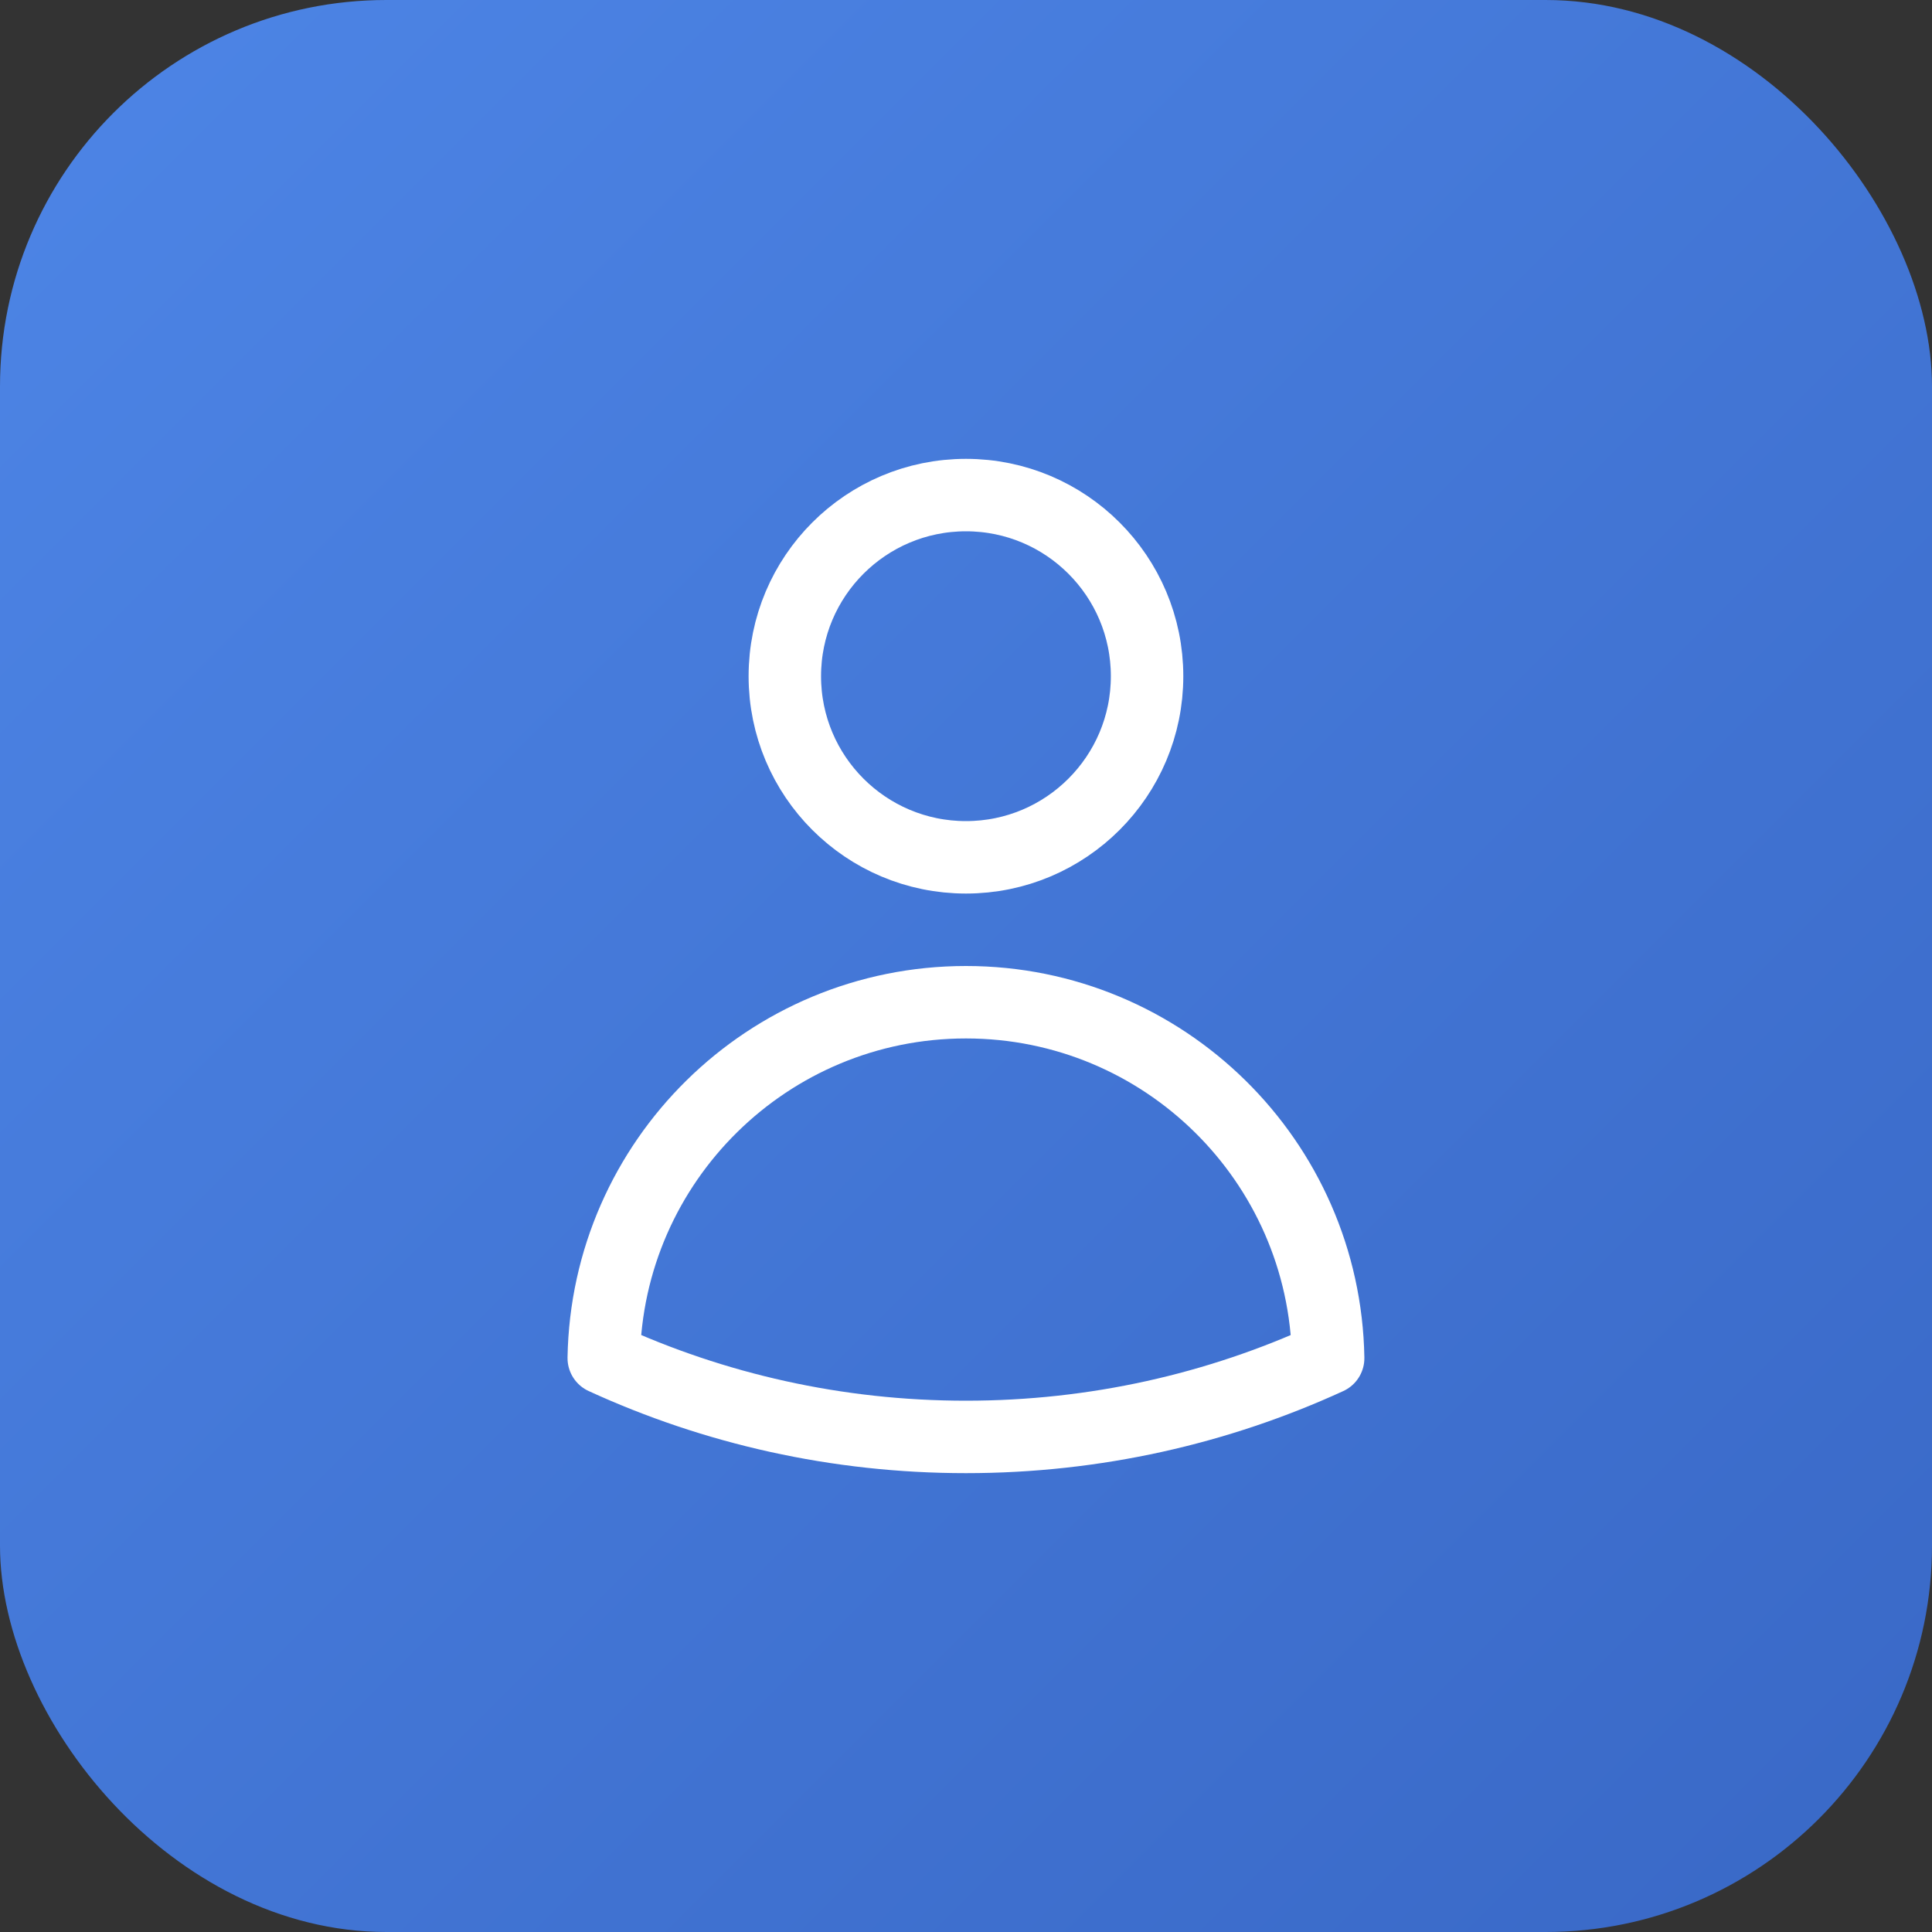 <svg width="40" height="40" viewBox="0 0 40 40" fill="none" xmlns="http://www.w3.org/2000/svg">
<rect x="0" y="0" width="40" height="40" fill="#333333" stroke="none"/>
<rect width="40" height="40" rx="8" fill="url(#paint0_linear_7752_16748)"/>
<path d="M23.749 14C23.749 16.071 22.07 17.75 19.999 17.75C17.928 17.75 16.249 16.071 16.249 14C16.249 11.929 17.928 10.25 19.999 10.25C22.07 10.25 23.749 11.929 23.749 14Z" stroke="white" stroke-width="1.5" stroke-linecap="round" stroke-linejoin="round"/>
<path d="M12.5 28.118C12.57 24.037 15.901 20.75 19.999 20.75C24.097 20.75 27.428 24.037 27.498 28.119C25.215 29.166 22.675 29.75 19.999 29.75C17.323 29.75 14.783 29.166 12.5 28.118Z" stroke="white" stroke-width="1.5" stroke-linecap="round" stroke-linejoin="round"/>
<defs>
<linearGradient id="paint0_linear_7752_16748" x1="0" y1="0" x2="40" y2="40" gradientUnits="userSpaceOnUse">
<stop stop-color="#4D85E6"/>
<stop offset="1" stop-color="#3968C6"/>
</linearGradient>
</defs>
</svg>
